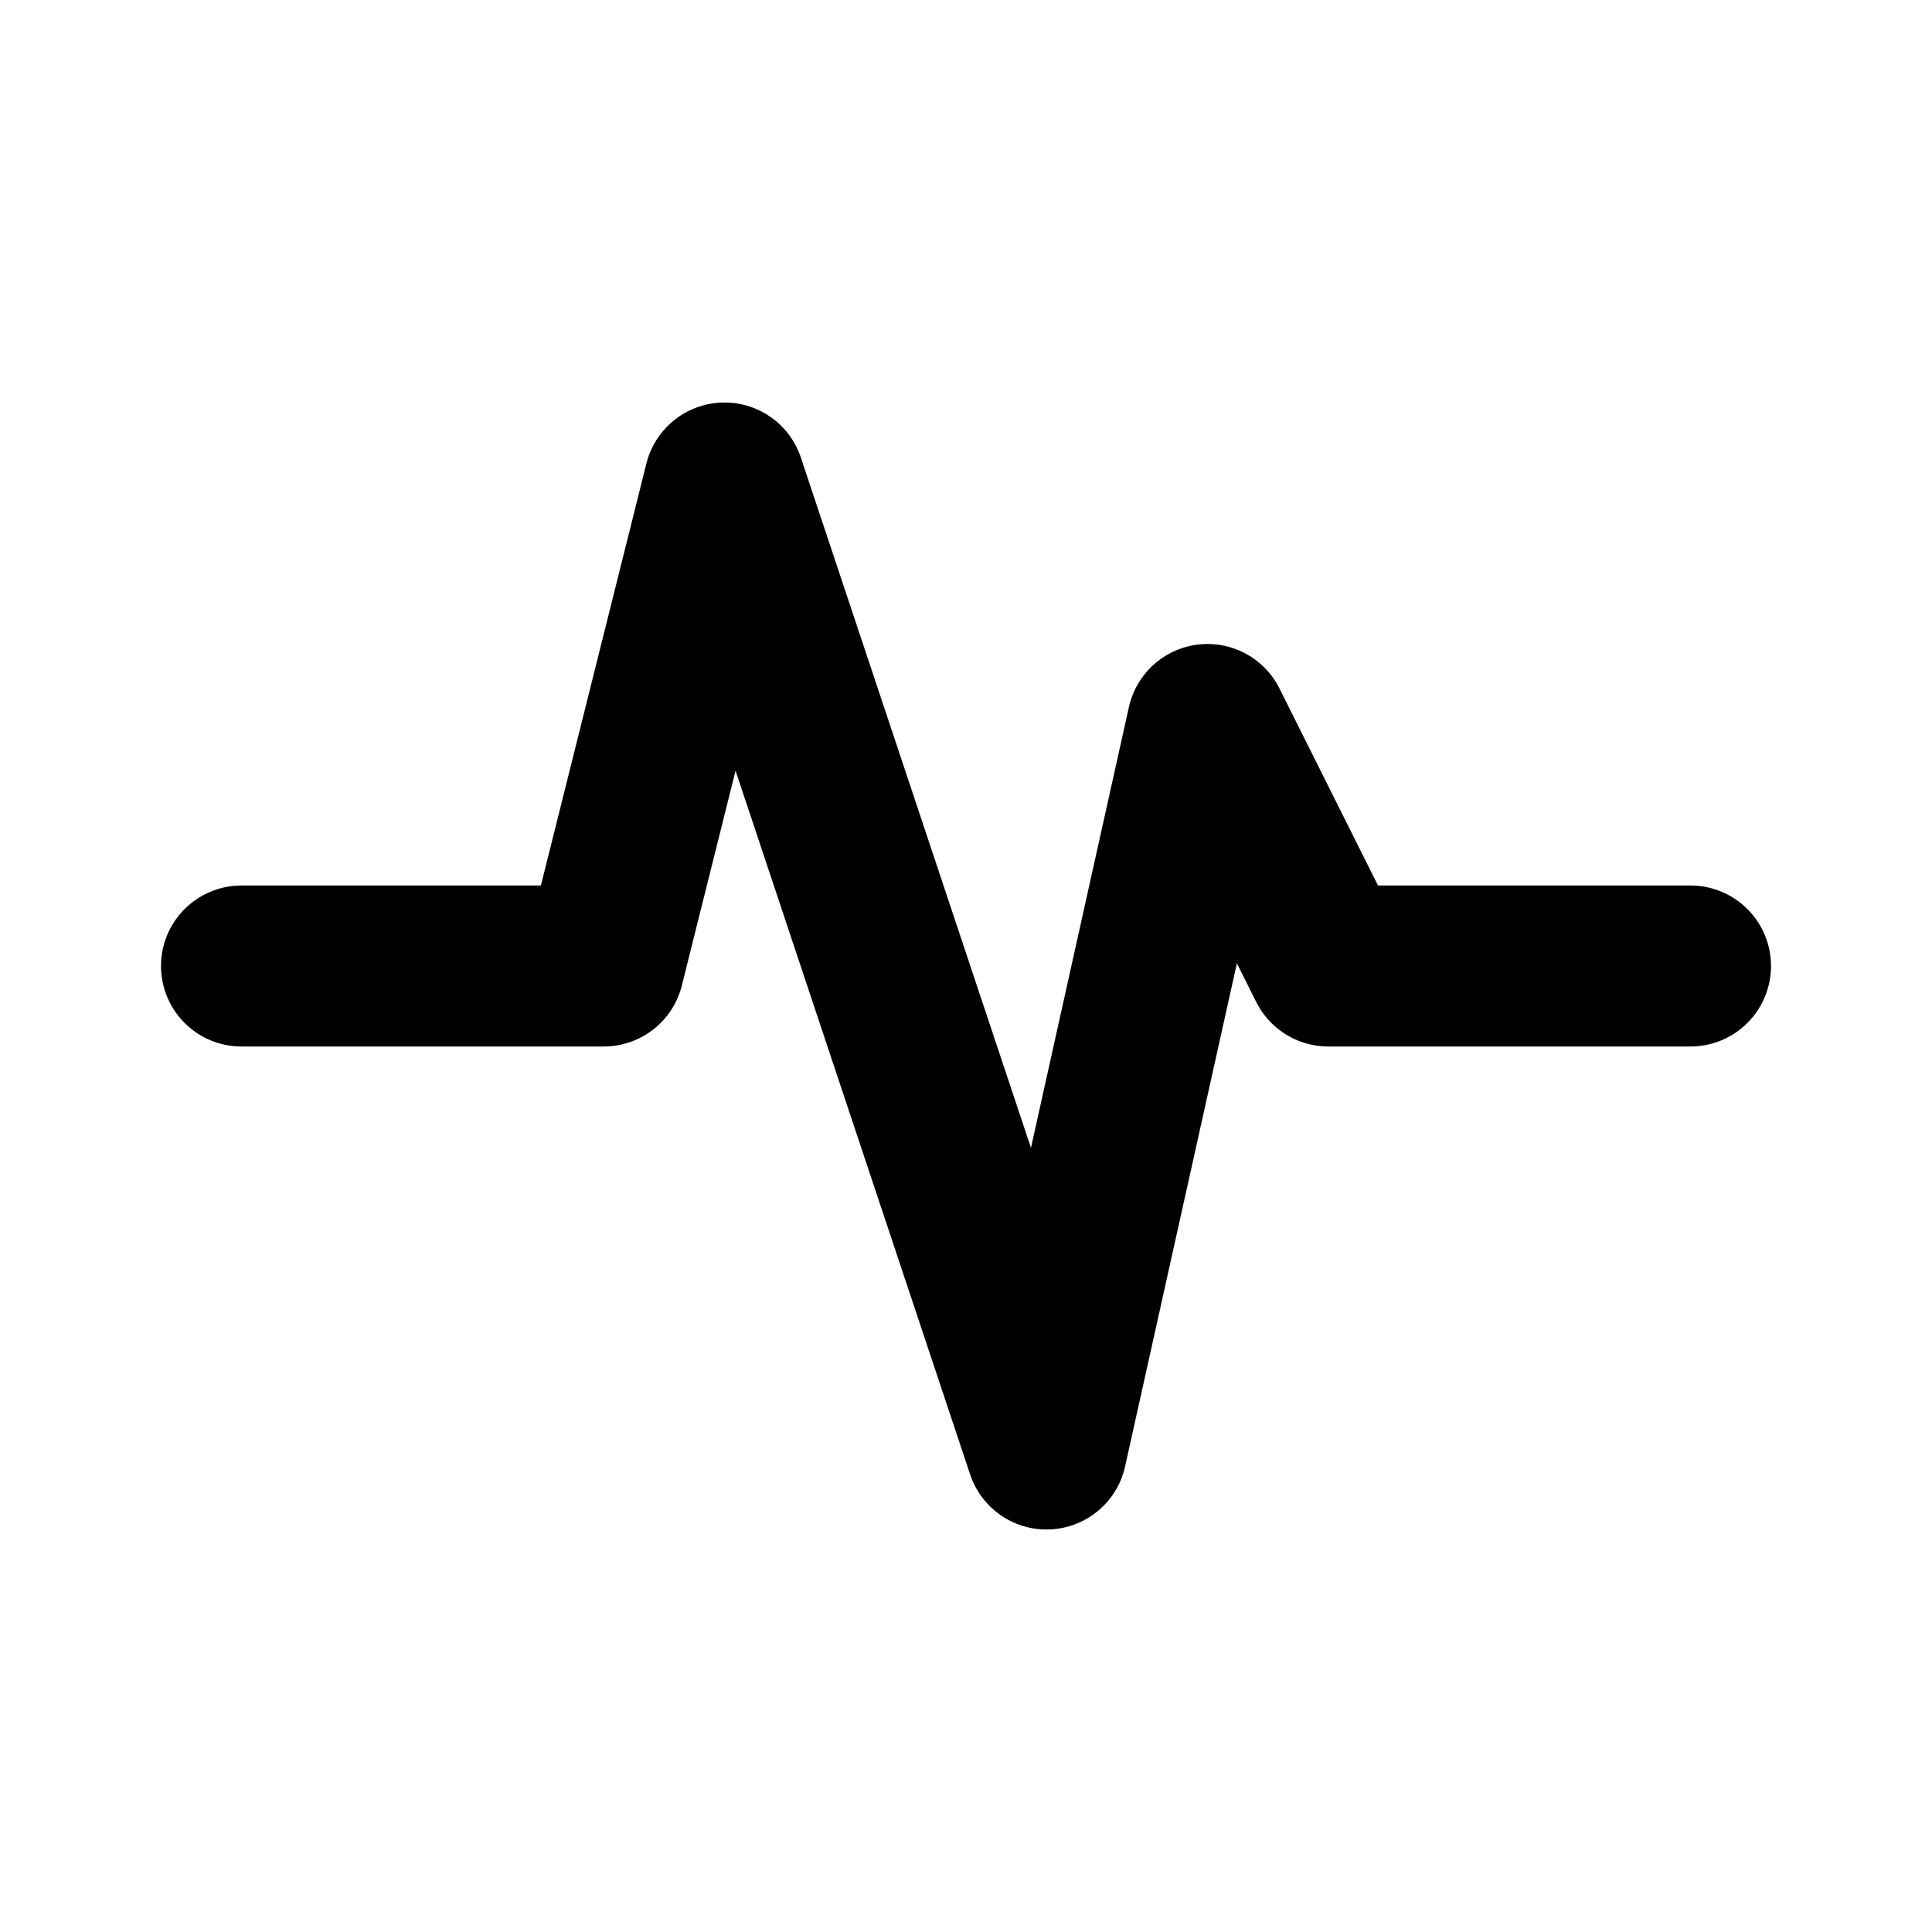 <svg  xmlns="http://www.w3.org/2000/svg"  width="24"  height="24"  viewBox="0 0 24 24"  fill="none"  stroke="currentColor"  stroke-width="2"  stroke-linecap="round"  stroke-linejoin="round"  class="icon icon-tabler icons-tabler-outline icon-tabler-activity-heartbeat"><path stroke="none" d="M0 0h24v24H0z" fill="none"/><path d="M3 12h4.5l1.5 -6l4 12l2 -9l1.5 3h4.5" /></svg>